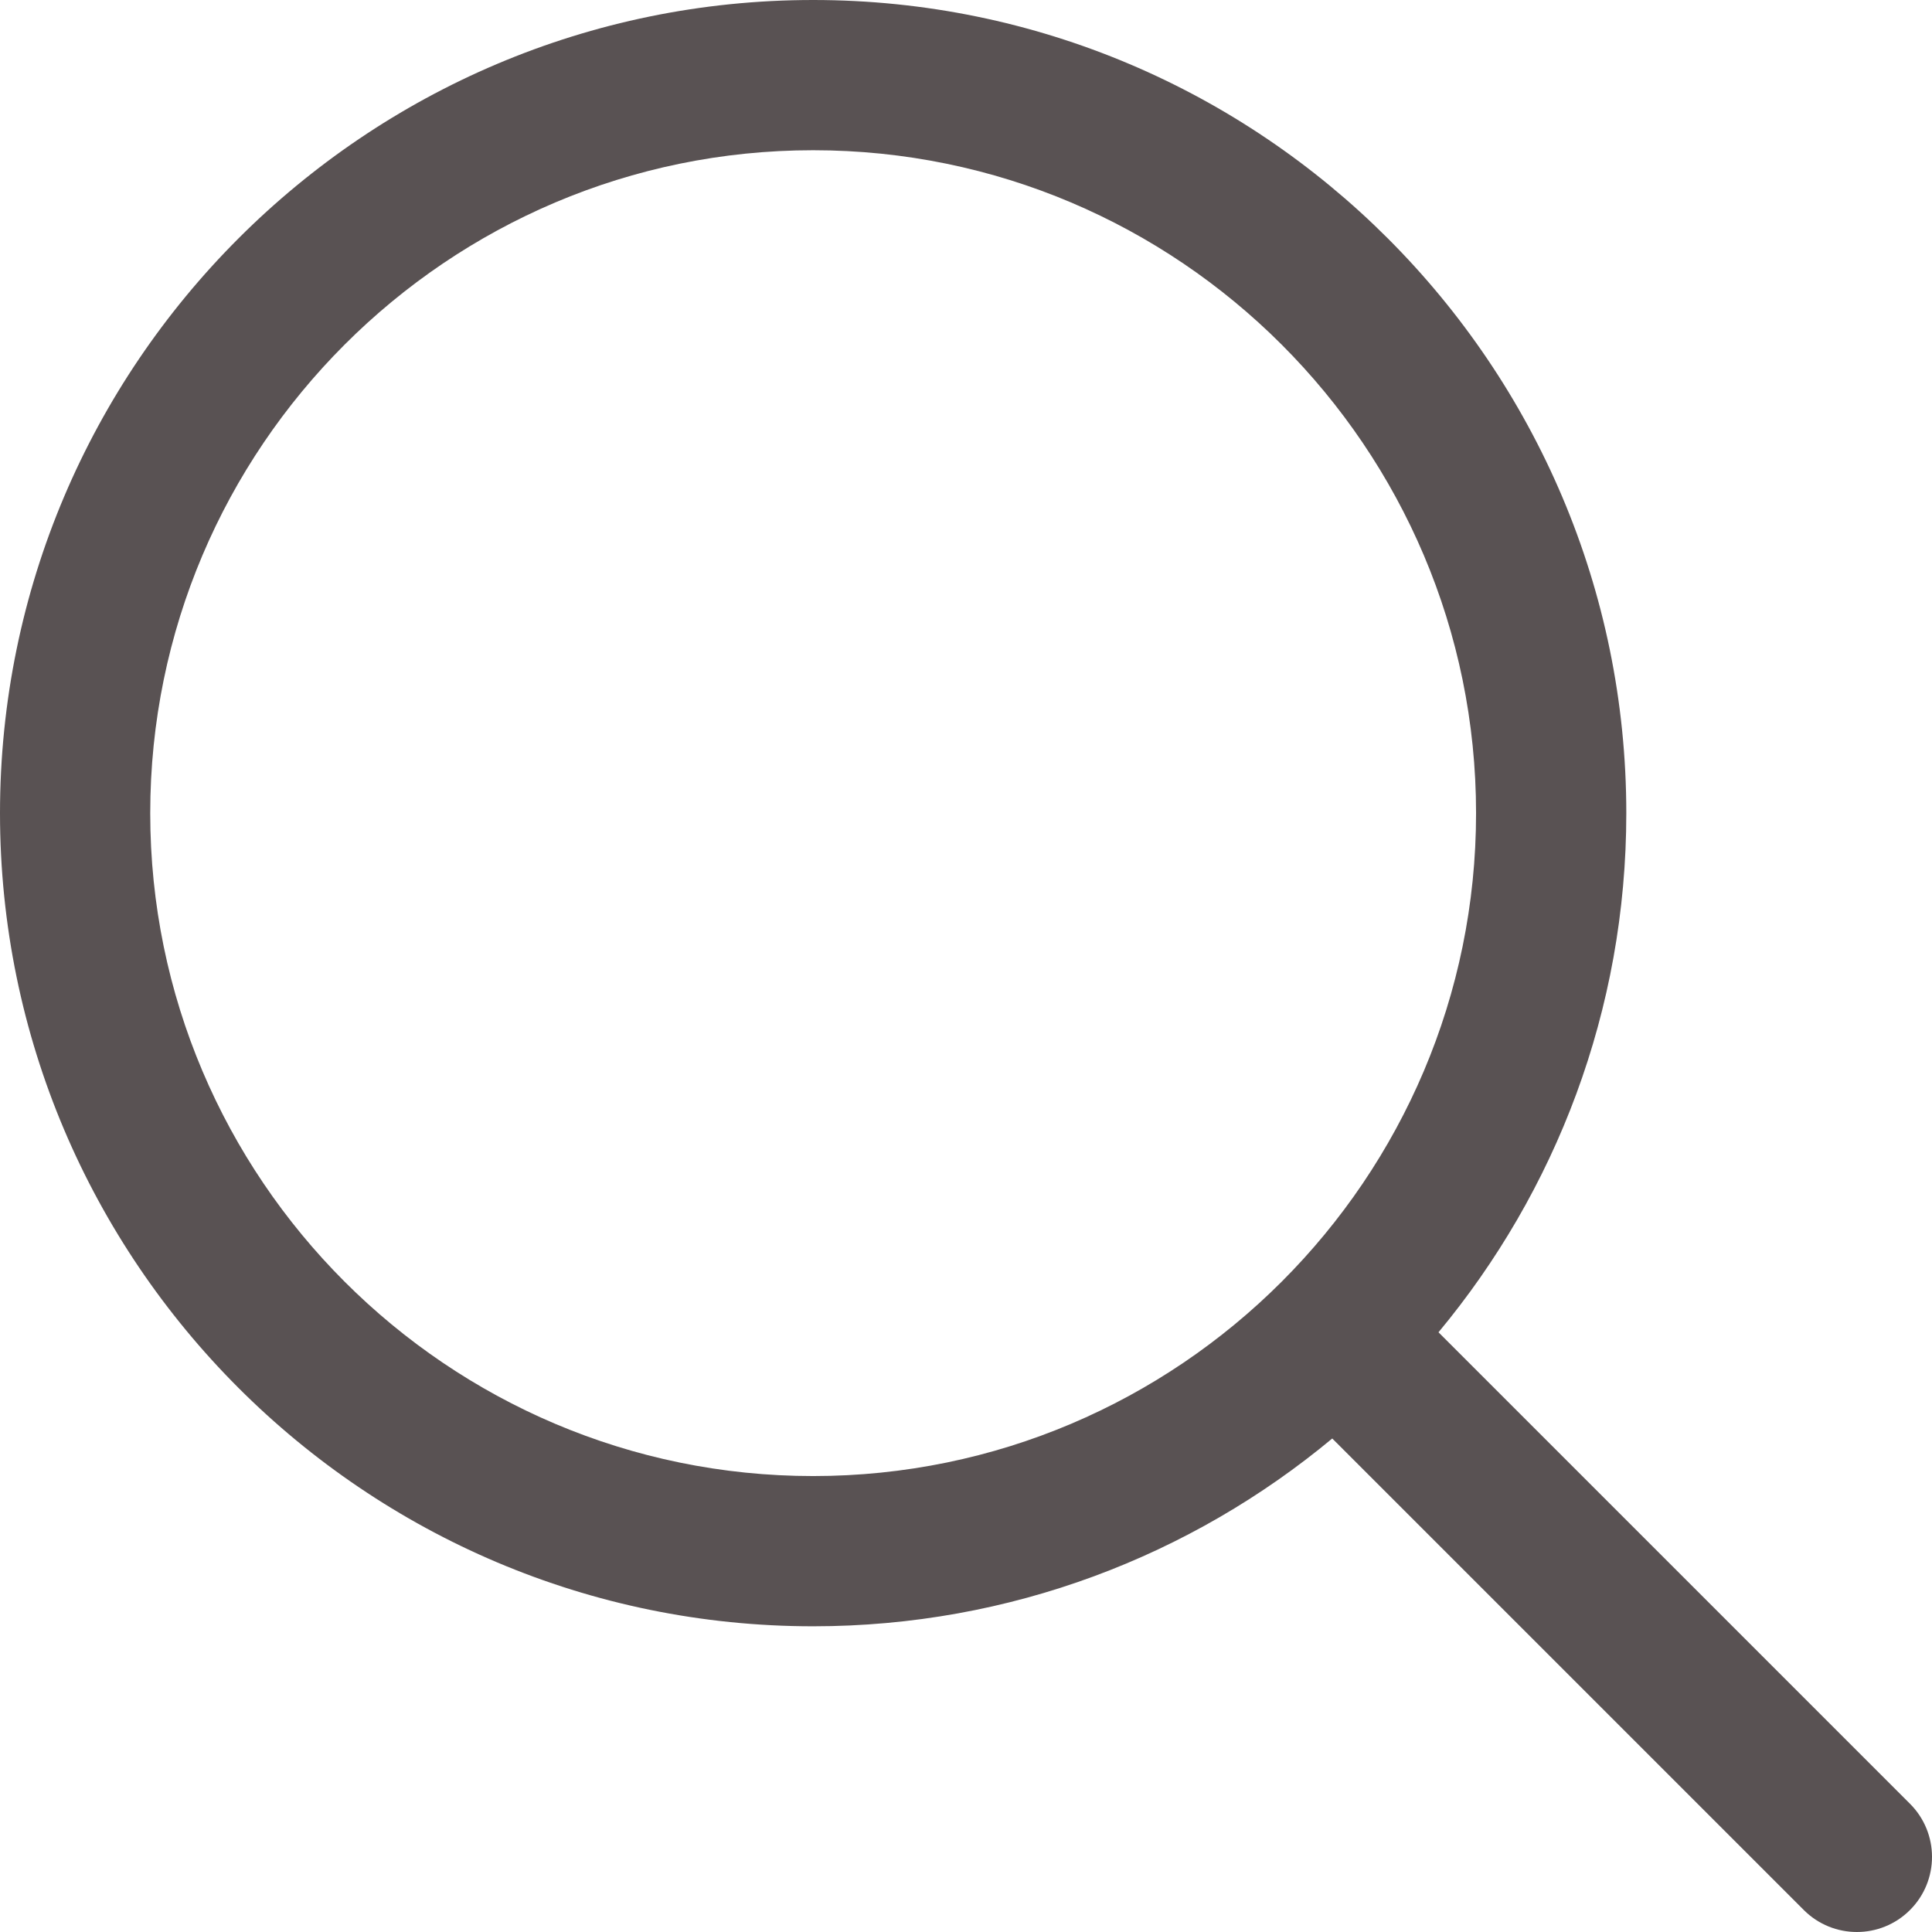 <?xml version="1.0" encoding="iso-8859-1"?>
<!-- Generator: Adobe Illustrator 18.0.0, SVG Export Plug-In . SVG Version: 6.00 Build 0)  -->
<!DOCTYPE svg PUBLIC "-//W3C//DTD SVG 1.1//EN" "http://www.w3.org/Graphics/SVG/1.1/DTD/svg11.dtd">
<svg version="1.1" id="Capa_1" xmlns="http://www.w3.org/2000/svg" xmlns:xlink="http://www.w3.org/1999/xlink" x="0px" y="0px"
	 viewBox="0 0 192.904 192.904" style="enable-background:new 0 0 192.904 192.904;" xml:space="preserve" fill="#595253">
<path d="M190.707,180.101l-47.078-47.077c11.702-14.072,18.752-32.142,18.752-51.831C162.381,36.423,125.959,0,81.191,0
	C36.422,0,0,36.423,0,81.193c0,44.767,36.422,81.187,81.191,81.187c19.688,0,37.759-7.049,51.831-18.751l47.079,47.078
	c1.464,1.465,3.384,2.197,5.303,2.197c1.919,0,3.839-0.732,5.304-2.197C193.637,187.778,193.637,183.03,190.707,180.101z M15,81.193
	C15,44.694,44.693,15,81.191,15c36.497,0,66.189,29.694,66.189,66.193c0,36.496-29.692,66.187-66.189,66.187
	C44.693,147.38,15,117.689,15,81.193z"/>
<g>
</g>
<g>
</g>
<g>
</g>
<g>
</g>
<g>
</g>
<g>
</g>
<g>
</g>
<g>
</g>
<g>
</g>
<g>
</g>
<g>
</g>
<g>
</g>
<g>
</g>
<g>
</g>
<g>
</g>
</svg>
